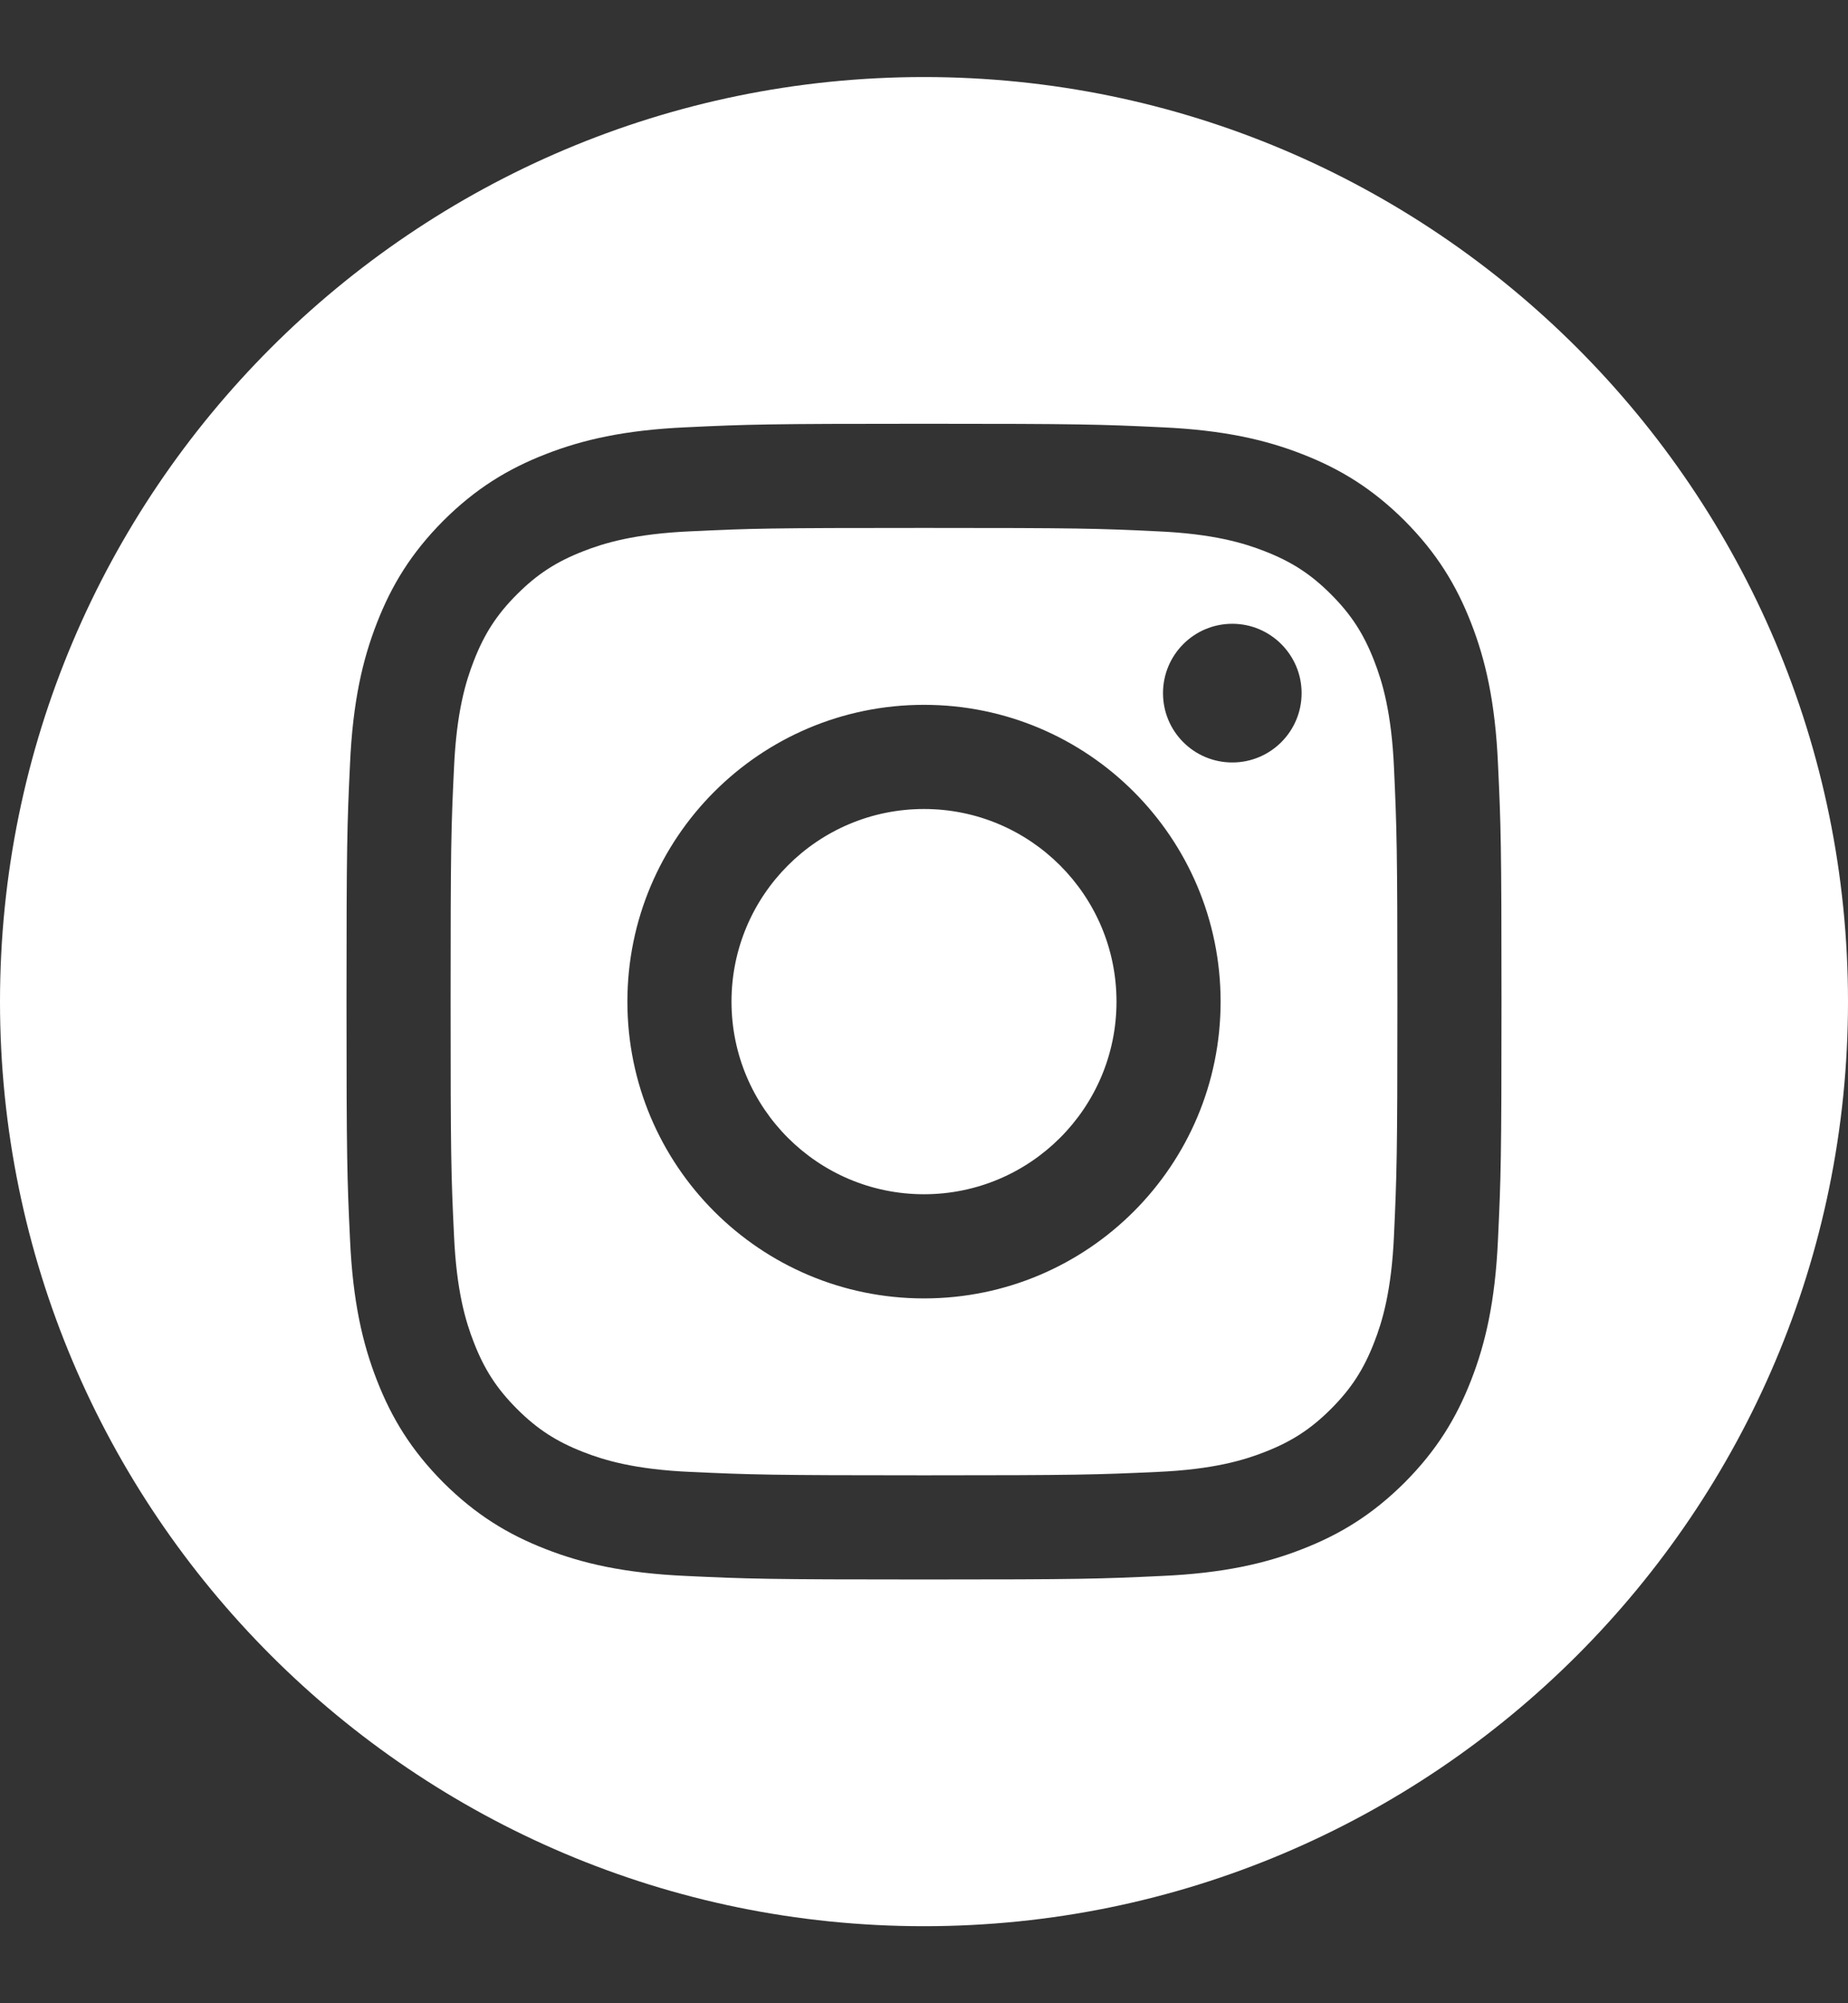 <svg width="12" height="13" viewBox="0 0 12 13" fill="none" xmlns="http://www.w3.org/2000/svg">
    <rect x="0" y="0" width="12" height="13" fill="#333333" stroke="none"/>
    <path fill-rule="evenodd" clip-rule="evenodd"
        d="M6 0.5C9.311 0.5 12 3.189 12 6.5C12 9.811 9.311 12.5 6 12.5C2.689 12.5 0 9.811 0 6.5C0 3.189 2.689 0.5 6 0.5ZM6 2.75C4.982 2.75 4.854 2.754 4.454 2.773C4.055 2.791 3.782 2.854 3.544 2.947C3.297 3.043 3.088 3.171 2.879 3.379C2.671 3.588 2.543 3.797 2.447 4.044C2.354 4.282 2.291 4.555 2.273 4.954C2.254 5.354 2.25 5.482 2.25 6.5C2.25 7.518 2.254 7.646 2.273 8.046C2.291 8.445 2.354 8.718 2.447 8.956C2.543 9.203 2.671 9.412 2.879 9.621C3.088 9.829 3.297 9.957 3.544 10.053C3.782 10.146 4.055 10.209 4.454 10.227C4.854 10.246 4.982 10.25 6 10.25C7.018 10.25 7.146 10.246 7.546 10.227C7.945 10.209 8.218 10.146 8.456 10.053C8.703 9.957 8.912 9.829 9.121 9.621C9.329 9.412 9.457 9.203 9.553 8.956C9.646 8.718 9.709 8.445 9.727 8.046C9.746 7.646 9.75 7.518 9.75 6.5C9.75 5.482 9.746 5.354 9.727 4.954C9.709 4.555 9.646 4.282 9.553 4.044C9.457 3.797 9.329 3.588 9.121 3.379C8.912 3.171 8.703 3.043 8.456 2.947C8.218 2.854 7.945 2.791 7.546 2.773C7.146 2.754 7.018 2.75 6 2.75ZM6 3.426C7.001 3.426 7.12 3.429 7.515 3.448C7.881 3.464 8.079 3.525 8.212 3.577C8.387 3.645 8.512 3.726 8.643 3.857C8.774 3.988 8.855 4.113 8.923 4.288C8.975 4.421 9.036 4.619 9.052 4.985C9.07 5.38 9.074 5.499 9.074 6.5C9.074 7.501 9.07 7.62 9.052 8.015C9.036 8.381 8.975 8.579 8.923 8.712C8.855 8.887 8.774 9.012 8.643 9.143C8.512 9.274 8.387 9.355 8.212 9.423C8.079 9.475 7.881 9.536 7.515 9.552C7.12 9.57 7.001 9.574 6 9.574C4.999 9.574 4.88 9.57 4.485 9.552C4.119 9.536 3.921 9.475 3.788 9.423C3.613 9.355 3.488 9.274 3.357 9.143C3.226 9.012 3.145 8.887 3.077 8.712C3.025 8.579 2.964 8.381 2.948 8.015C2.929 7.62 2.926 7.501 2.926 6.5C2.926 5.499 2.929 5.38 2.948 4.985C2.964 4.619 3.025 4.421 3.077 4.288C3.145 4.113 3.226 3.988 3.357 3.857C3.488 3.726 3.613 3.645 3.788 3.577C3.921 3.525 4.119 3.464 4.485 3.448C4.88 3.429 4.999 3.426 6 3.426ZM6 4.574C4.936 4.574 4.074 5.436 4.074 6.5C4.074 7.564 4.936 8.426 6 8.426C7.064 8.426 7.926 7.564 7.926 6.5C7.926 5.436 7.064 4.574 6 4.574V4.574ZM6 7.75C5.31 7.75 4.75 7.19 4.75 6.5C4.75 5.81 5.31 5.25 6 5.25C6.69 5.25 7.25 5.81 7.25 6.5C7.25 7.19 6.69 7.75 6 7.75V7.75ZM8.452 4.498C8.452 4.747 8.25 4.948 8.002 4.948C7.753 4.948 7.552 4.747 7.552 4.498C7.552 4.25 7.753 4.048 8.002 4.048C8.25 4.048 8.452 4.25 8.452 4.498Z"
        fill="white" />
</svg>